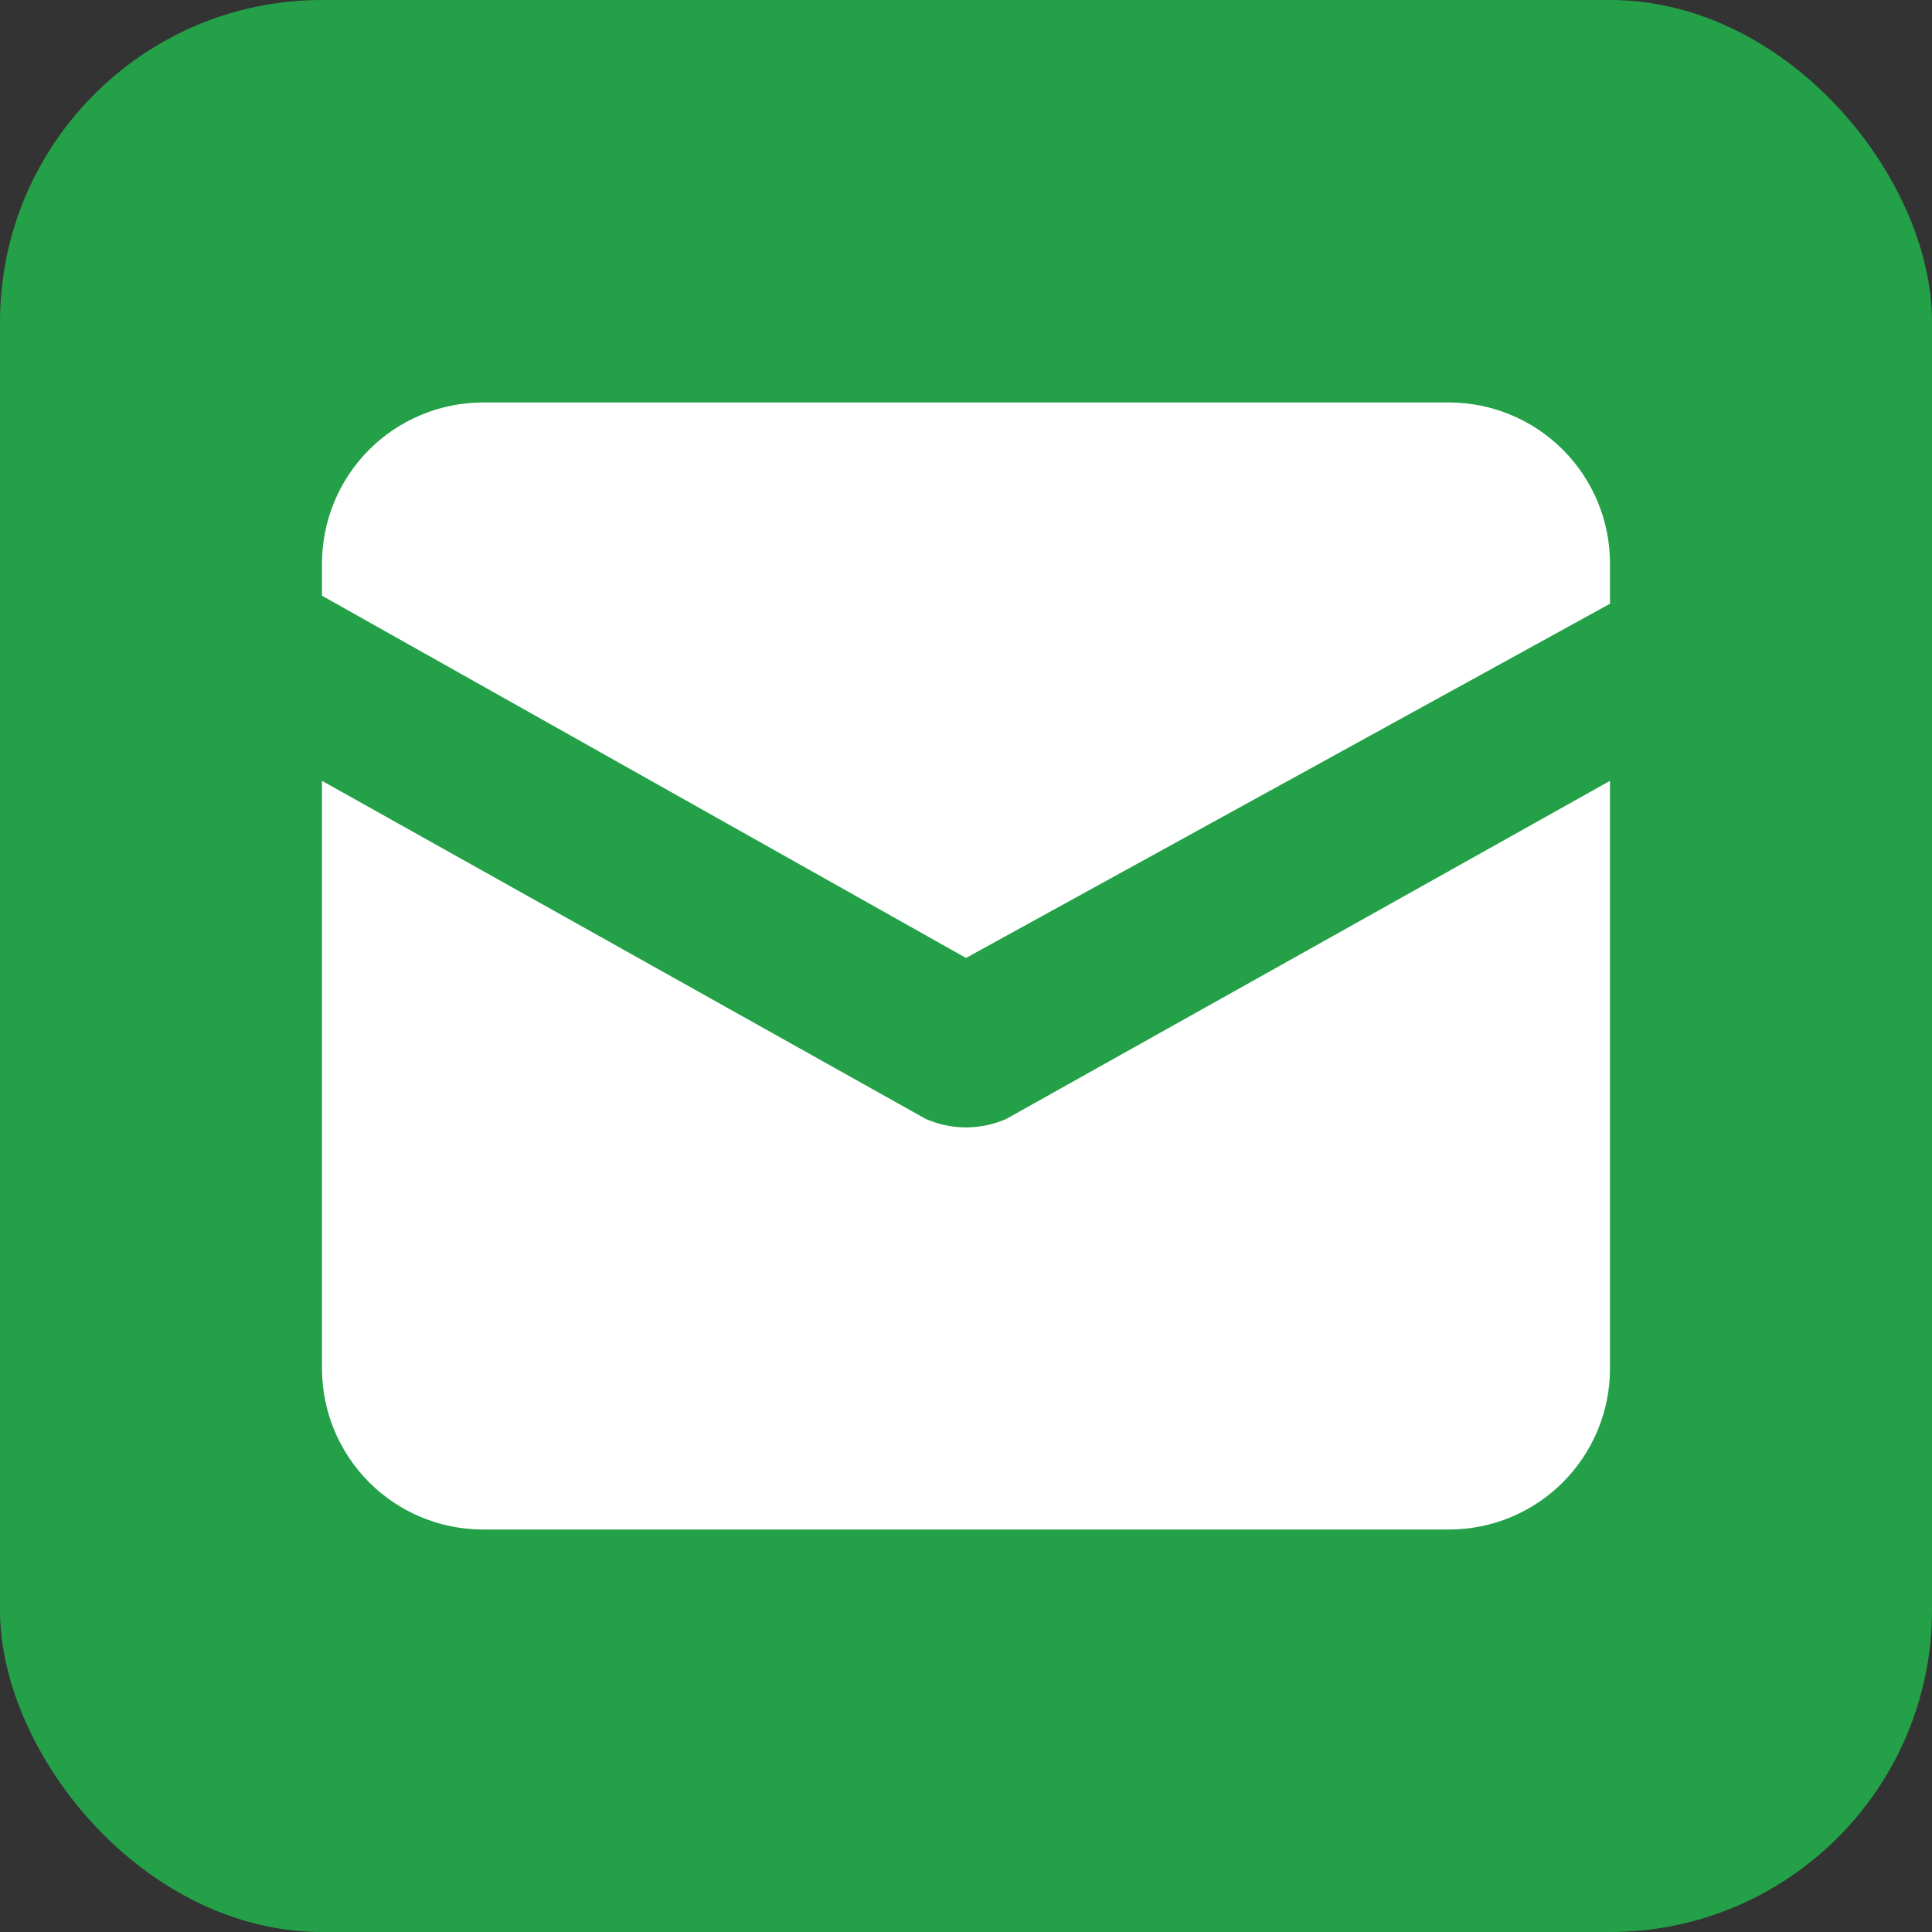 <svg width="24" height="24" viewBox="0 0 24 24" fill="none" xmlns="http://www.w3.org/2000/svg">
<rect x="0" y="0" width="24" height="24" fill="#333333" stroke="none"/>
<rect width="24" height="24" rx="4" fill="#24A148"/>
<path d="M18 5H6C5.47 5 4.961 5.211 4.586 5.586C4.211 5.961 4 6.47 4 7V7.4L12 11.9L20 7.5V7C20 6.47 19.789 5.961 19.414 5.586C19.039 5.211 18.53 5 18 5Z" fill="white"/>
<path d="M11.5 13.9L4 9.7V17C4 17.531 4.211 18.039 4.586 18.414C4.961 18.79 5.47 19 6 19H18C18.53 19 19.039 18.79 19.414 18.414C19.789 18.039 20 17.531 20 17V9.7L12.5 13.9C12.342 13.969 12.172 14.005 12 14.005C11.828 14.005 11.658 13.969 11.5 13.9Z" fill="white"/>
</svg>
